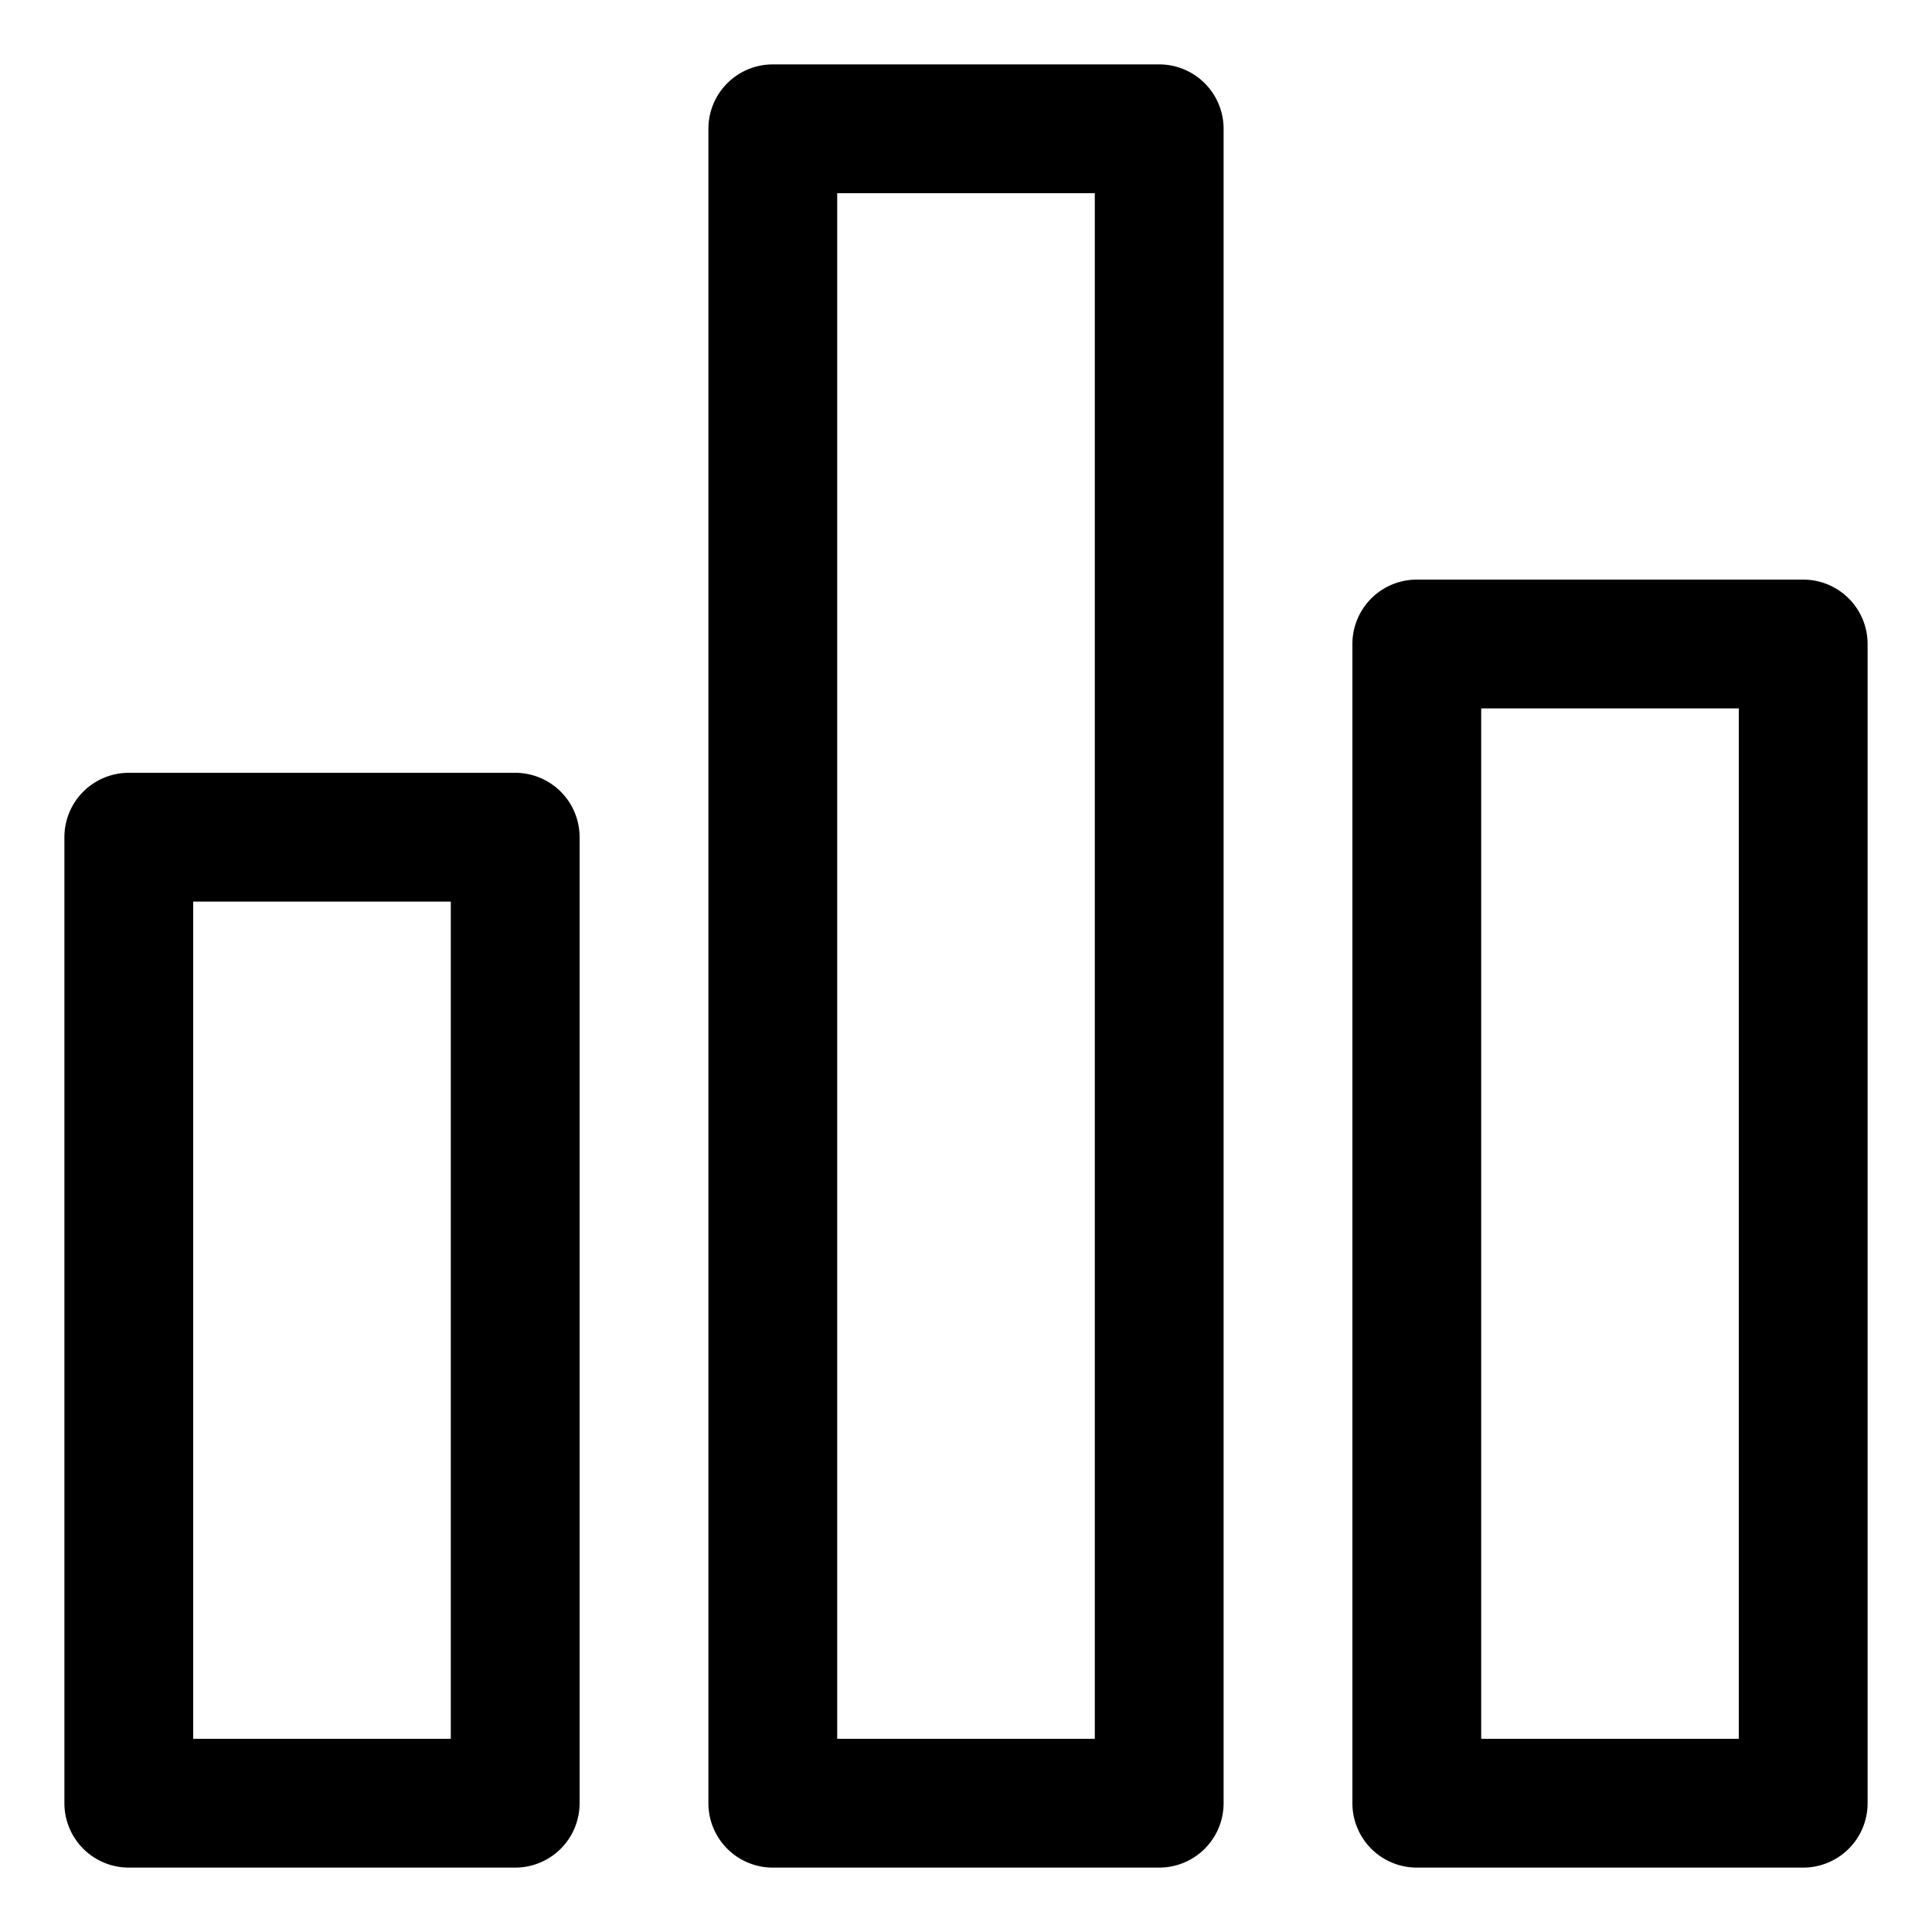 <svg xmlns="http://www.w3.org/2000/svg" data-name="Layer 1" viewBox="0 0 30 30" x="0px" y="0px"><title>statistics-stat-graph-bar-chart</title><path d="M8,12H2a1,1,0,0,0-1,1V28a1,1,0,0,0,1,1H8a1,1,0,0,0,1-1V13A1,1,0,0,0,8,12ZM7,27H3V14H7Z"></path><path d="M18,1H12a1,1,0,0,0-1,1V28a1,1,0,0,0,1,1h6a1,1,0,0,0,1-1V2A1,1,0,0,0,18,1ZM17,27H13V3h4Z"></path><path d="M28,9H22a1,1,0,0,0-1,1V28a1,1,0,0,0,1,1h6a1,1,0,0,0,1-1V10A1,1,0,0,0,28,9ZM27,27H23V11h4Z"></path></svg>